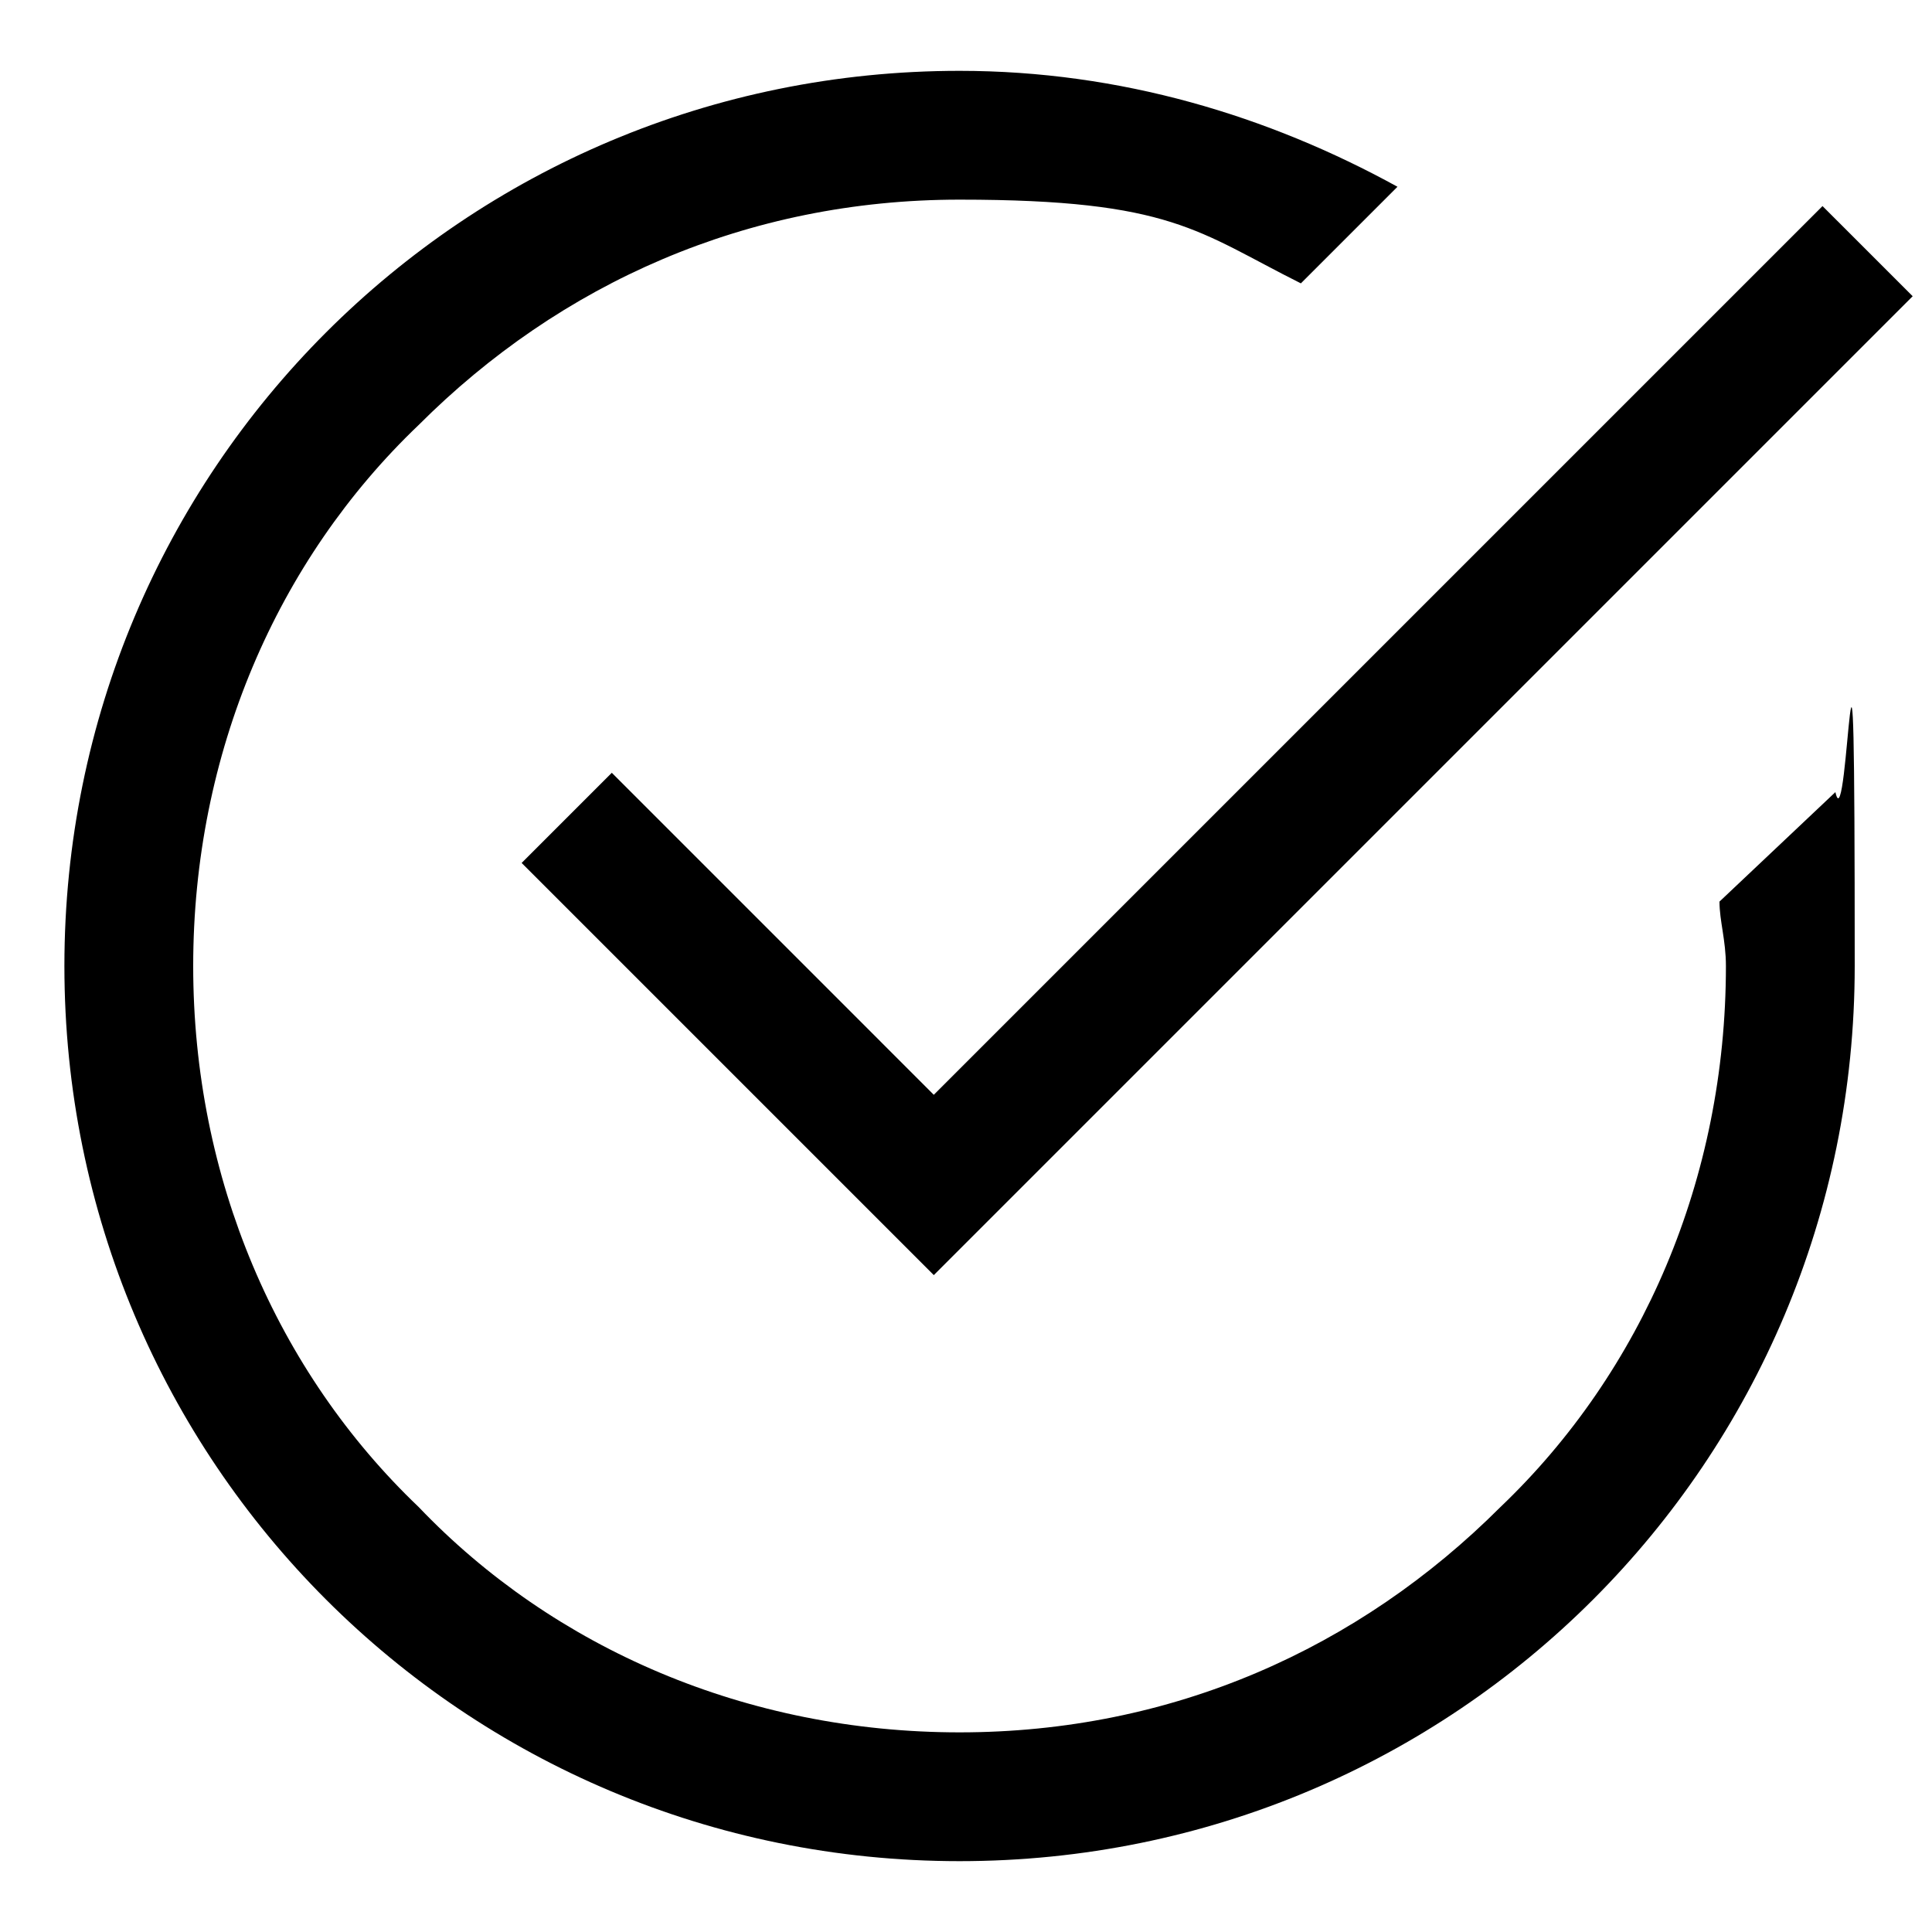 <?xml version="1.0" encoding="UTF-8"?>
<svg xmlns="http://www.w3.org/2000/svg" version="1.1" viewBox="0 0 30 30">
  <!-- Generator: Adobe Illustrator 28.7.0, SVG Export Plug-In . SVG Version: 1.2.0 Build 136)  -->
  <g>
    <g id="Layer_1">
      <polygon points="8.1 13.4 14.5 19.8 29.7 4.6 28.3 3.2 14.5 17 9.5 12 8.1 13.4"/>
      <path d="M26.7,14c0,.3.1.6.1,1,0,3.3-1.3,6.3-3.5,8.4-2.2,2.2-5.1,3.5-8.4,3.5s-6.3-1.3-8.4-3.5c-2.2-2.1-3.5-5.1-3.5-8.4s1.3-6.3,3.5-8.4c2.2-2.2,5.1-3.5,8.4-3.5s3.7.5,5.3,1.3l1.5-1.5c-2-1.1-4.3-1.8-6.8-1.8-7.7,0-13.9,6.2-13.9,13.9s6.2,13.9,13.9,13.9,13.9-6.2,13.9-13.9-.1-1.8-.3-2.7l-1.8,1.7Z"/>
    </g>
  </g>
</svg>